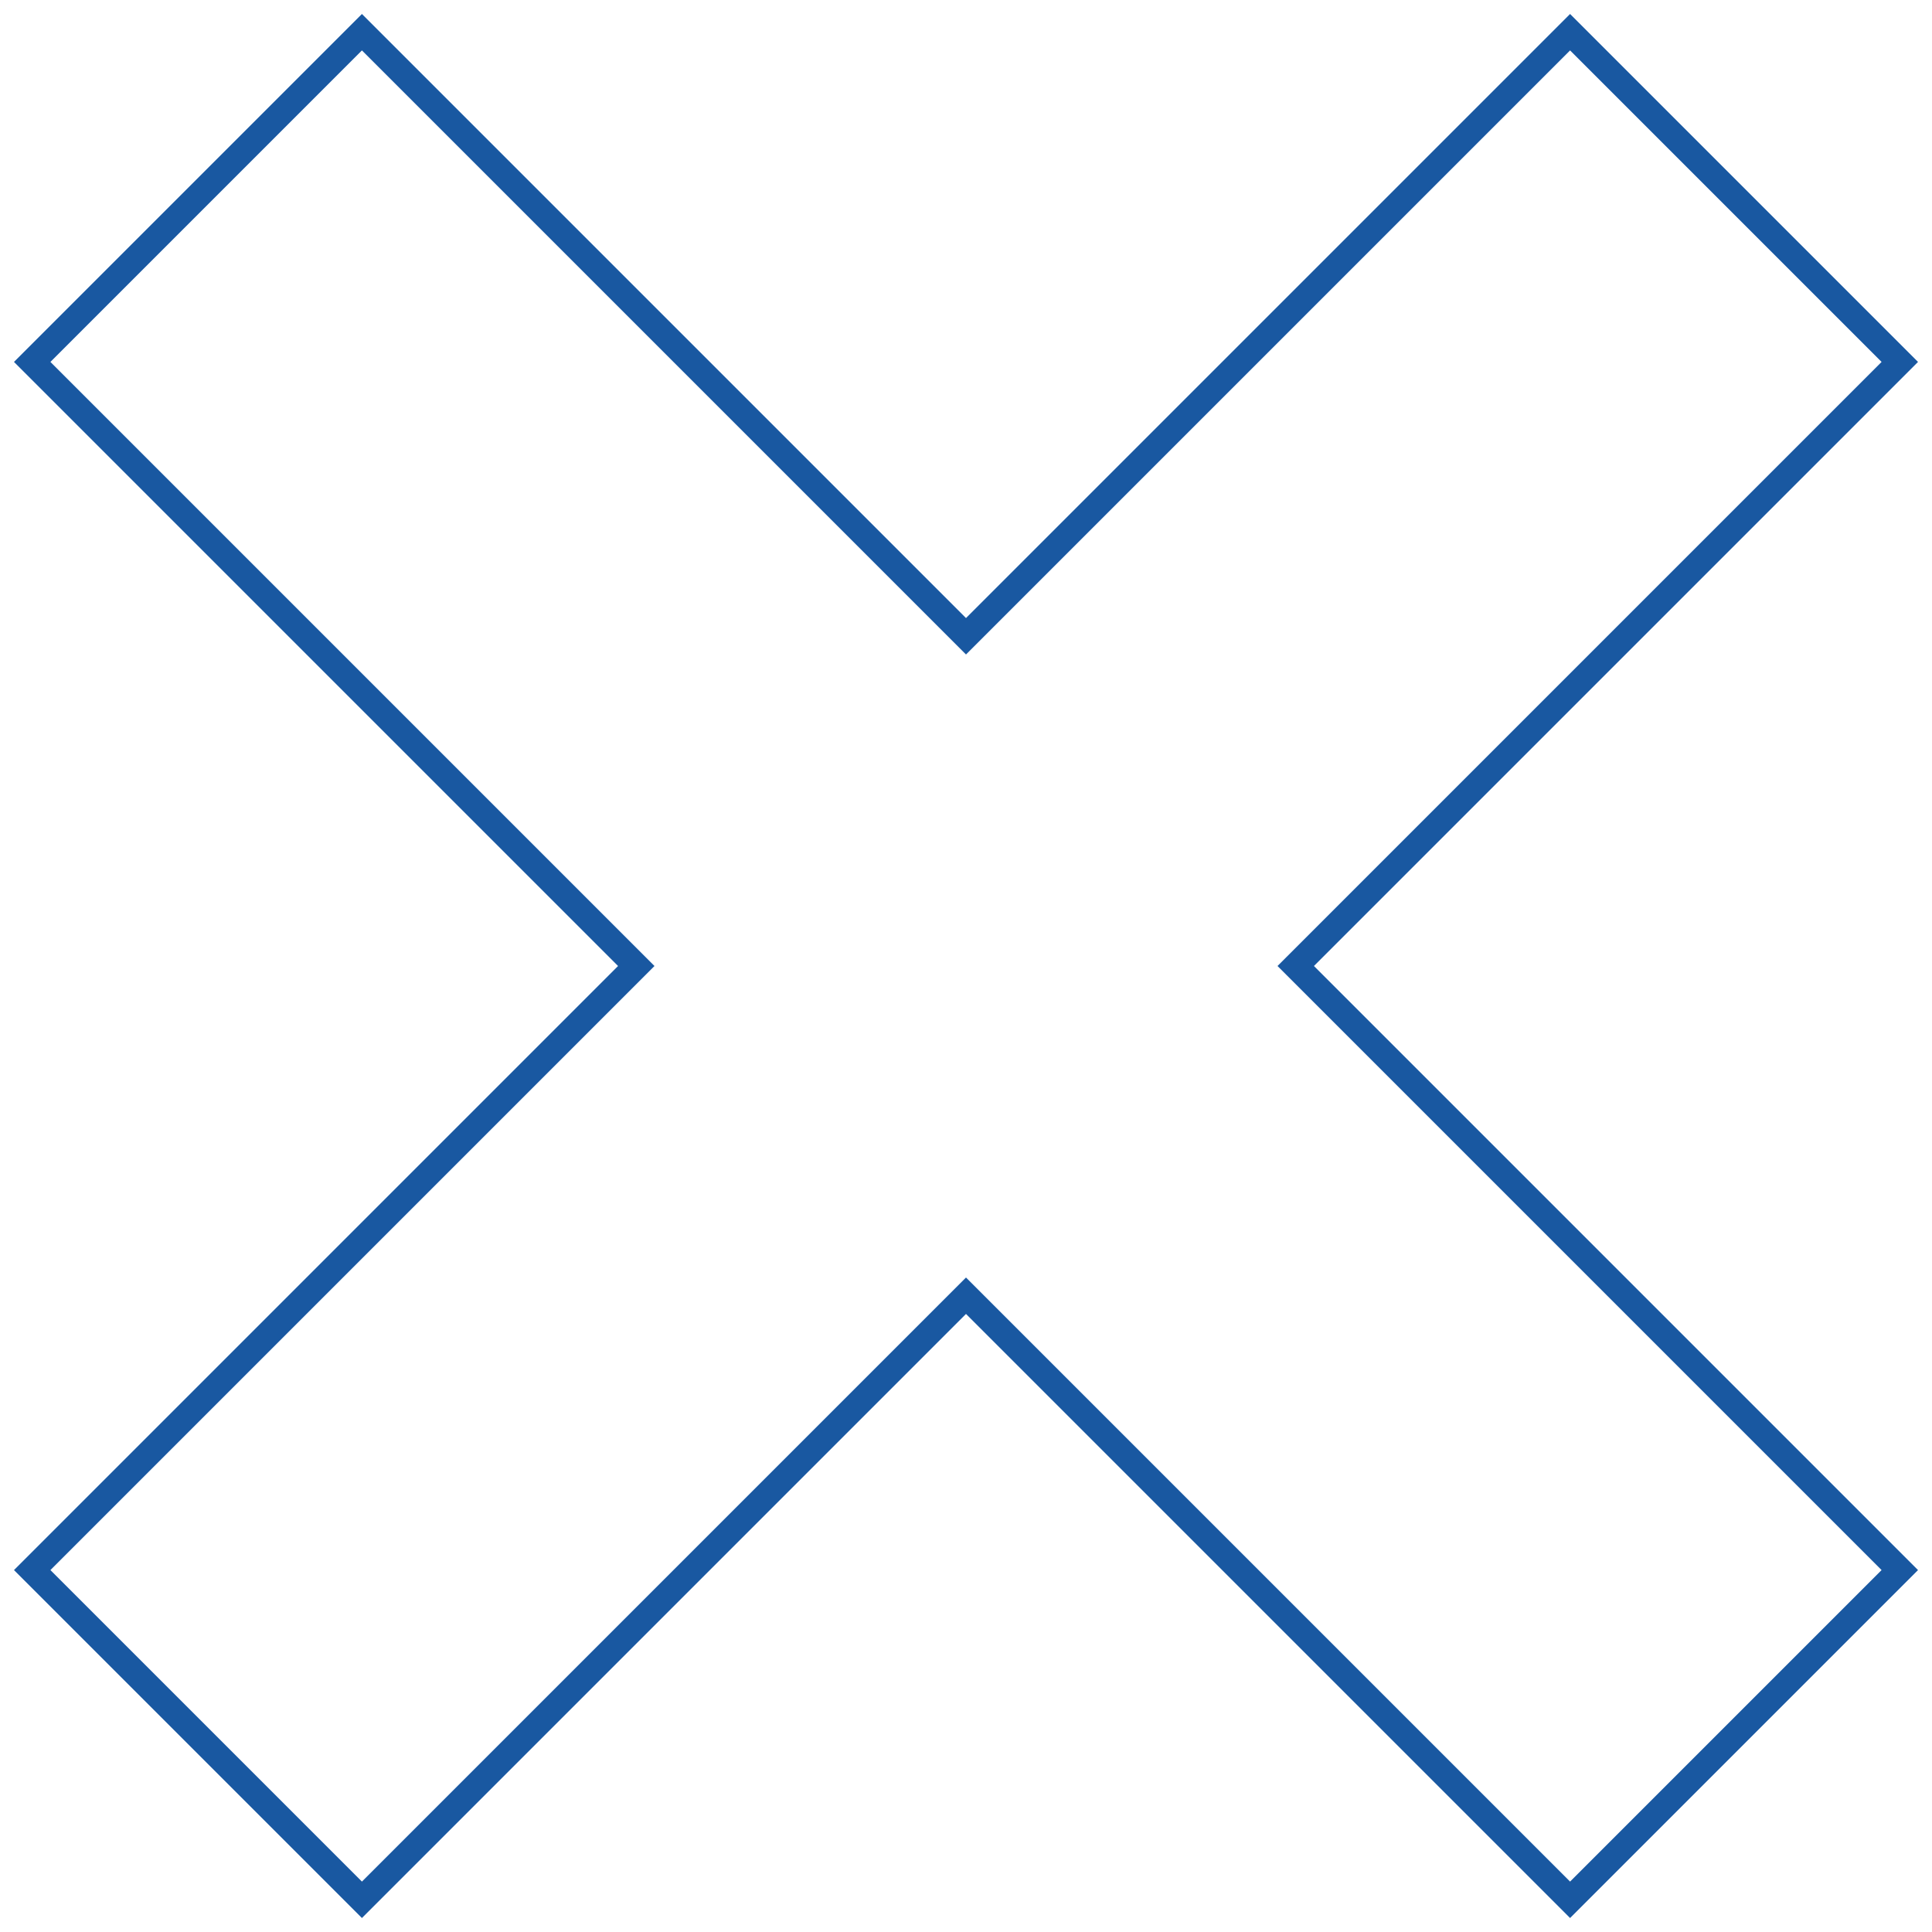 <?xml version="1.0" encoding="UTF-8"?>
<svg id="Layer_1" xmlns="http://www.w3.org/2000/svg" version="1.1" viewBox="0 0 150 150">
  <!-- Generator: Adobe Illustrator 29.3.1, SVG Export Plug-In . SVG Version: 2.1.0 Build 151)  -->
  <defs>
    <style>
      .st0 {
        fill: none;
        stroke: #1958a1;
        stroke-miterlimit: 10;
        stroke-width: 2px;
      }
    </style>
  </defs>
  <polygon class="st0" points="147.5 28.1 121.9 2.5 75 49.4 28.1 2.5 2.5 28.1 49.4 75 2.5 121.9 28.1 147.5 75 100.6 121.9 147.5 147.5 121.9 100.6 75 147.5 28.1"/>
</svg>